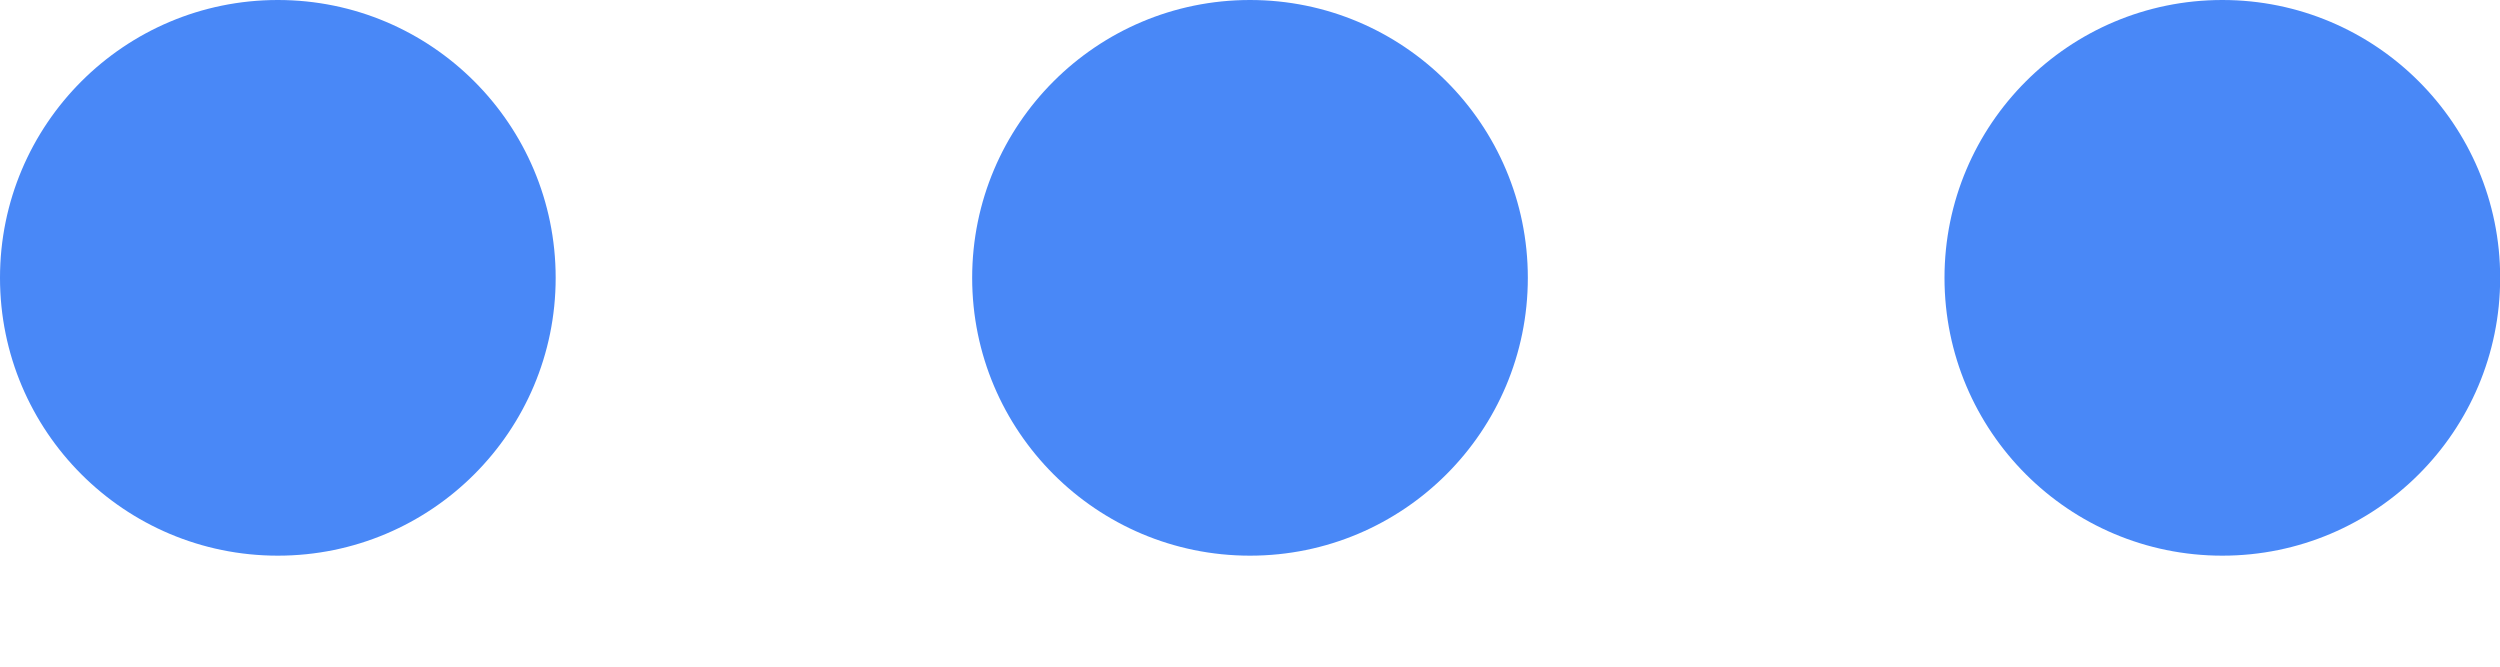 <?xml version="1.0" encoding="UTF-8"?> <svg xmlns="http://www.w3.org/2000/svg" width="15" height="4" viewBox="0 0 15 4" fill="none"> <circle cx="1.667" cy="1.667" r="1.667" fill="#4988F7"></circle> <circle cx="7.5" cy="1.667" r="1.667" fill="#4988F7"></circle> <circle cx="13.334" cy="1.667" r="1.667" fill="#4988F7"></circle> </svg> 